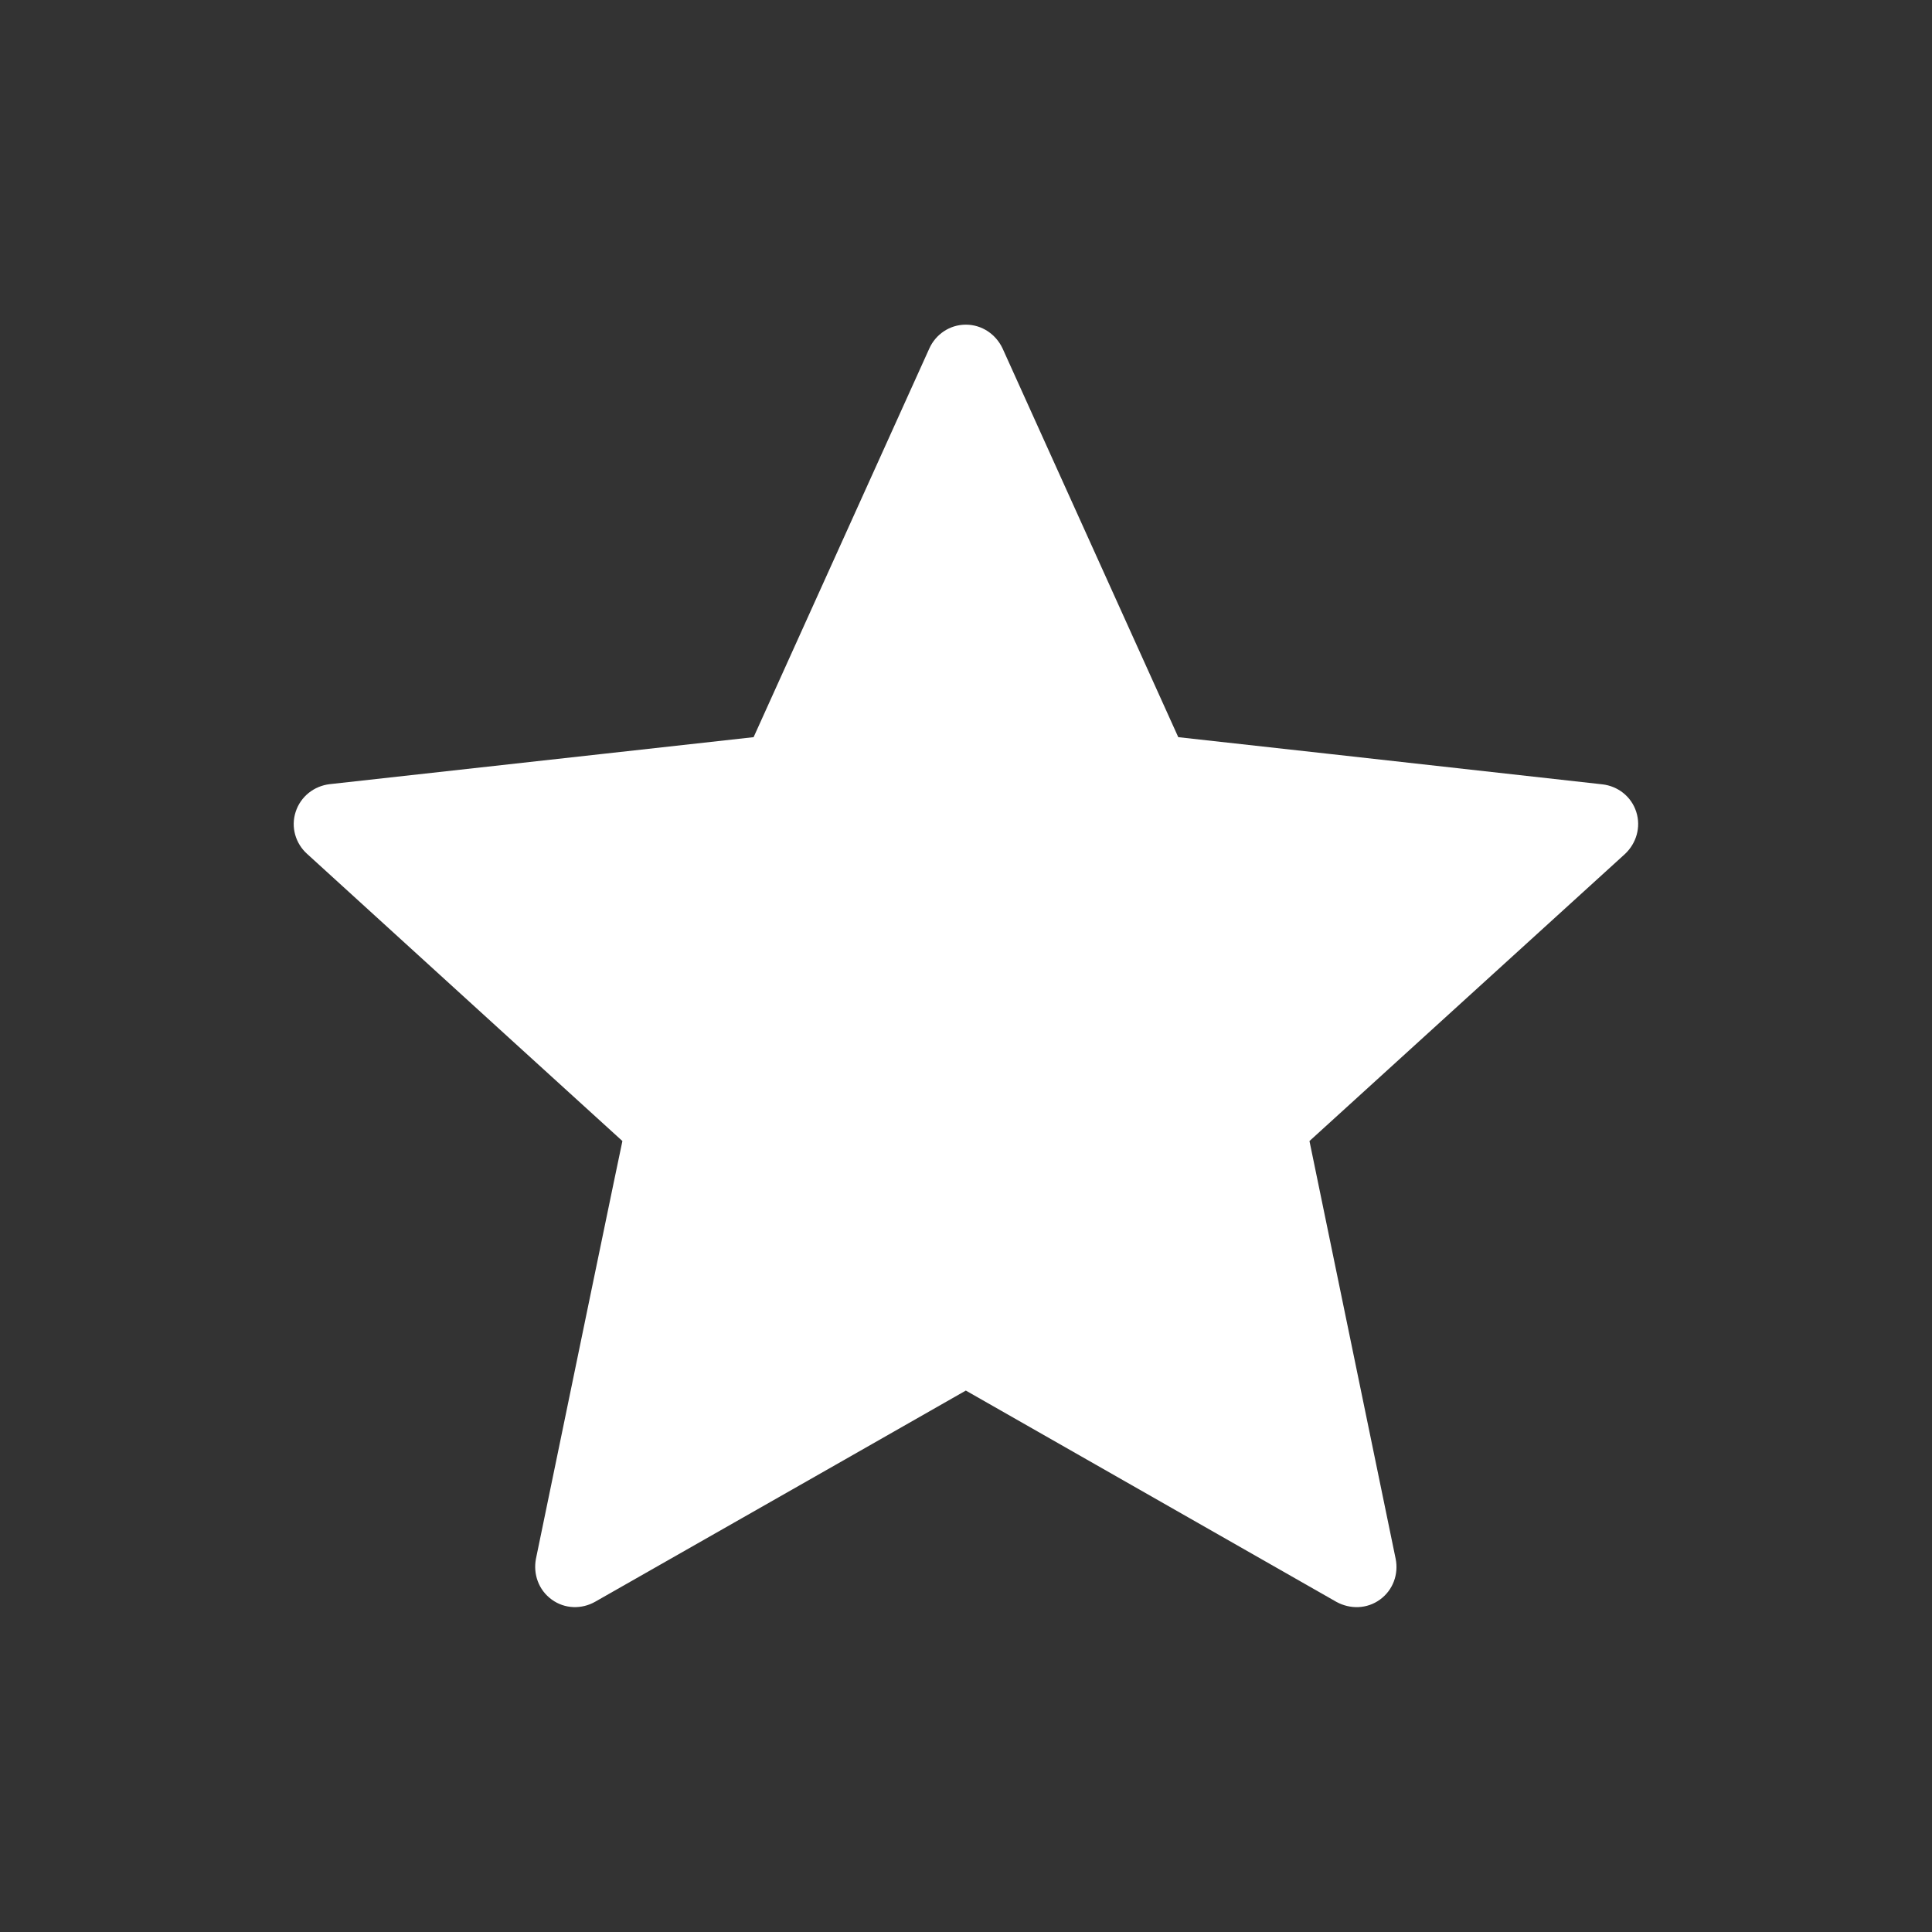<svg width="45" height="45" viewBox="0 0 45 45" fill="none" xmlns="http://www.w3.org/2000/svg">
<rect x="0" y="0" width="45" height="45" fill="#333333" stroke="none"/>
<path d="M17.553 17.17C17.553 17.17 11.629 17.826 7.676 18.265C7.32 18.308 7.005 18.546 6.887 18.908C6.769 19.27 6.887 19.647 7.149 19.885C10.085 22.564 14.497 26.577 14.497 26.577C14.493 26.577 13.286 32.414 12.483 36.308C12.416 36.661 12.543 37.034 12.851 37.257C13.157 37.48 13.55 37.484 13.86 37.309C17.317 35.344 22.496 32.389 22.496 32.389C22.496 32.389 27.677 35.344 31.128 37.311C31.444 37.484 31.837 37.48 32.143 37.257C32.45 37.034 32.578 36.661 32.508 36.31C31.706 32.414 30.5 26.577 30.5 26.577C30.5 26.577 34.912 22.564 37.849 19.891C38.111 19.645 38.227 19.268 38.111 18.908C37.995 18.548 37.68 18.31 37.324 18.269C33.371 17.826 27.444 17.17 27.444 17.17C27.444 17.17 24.988 11.736 23.351 8.114C23.197 7.789 22.875 7.562 22.496 7.562C22.117 7.562 21.793 7.791 21.647 8.114C20.008 11.736 17.553 17.17 17.553 17.17Z" fill="white"/>
</svg>
